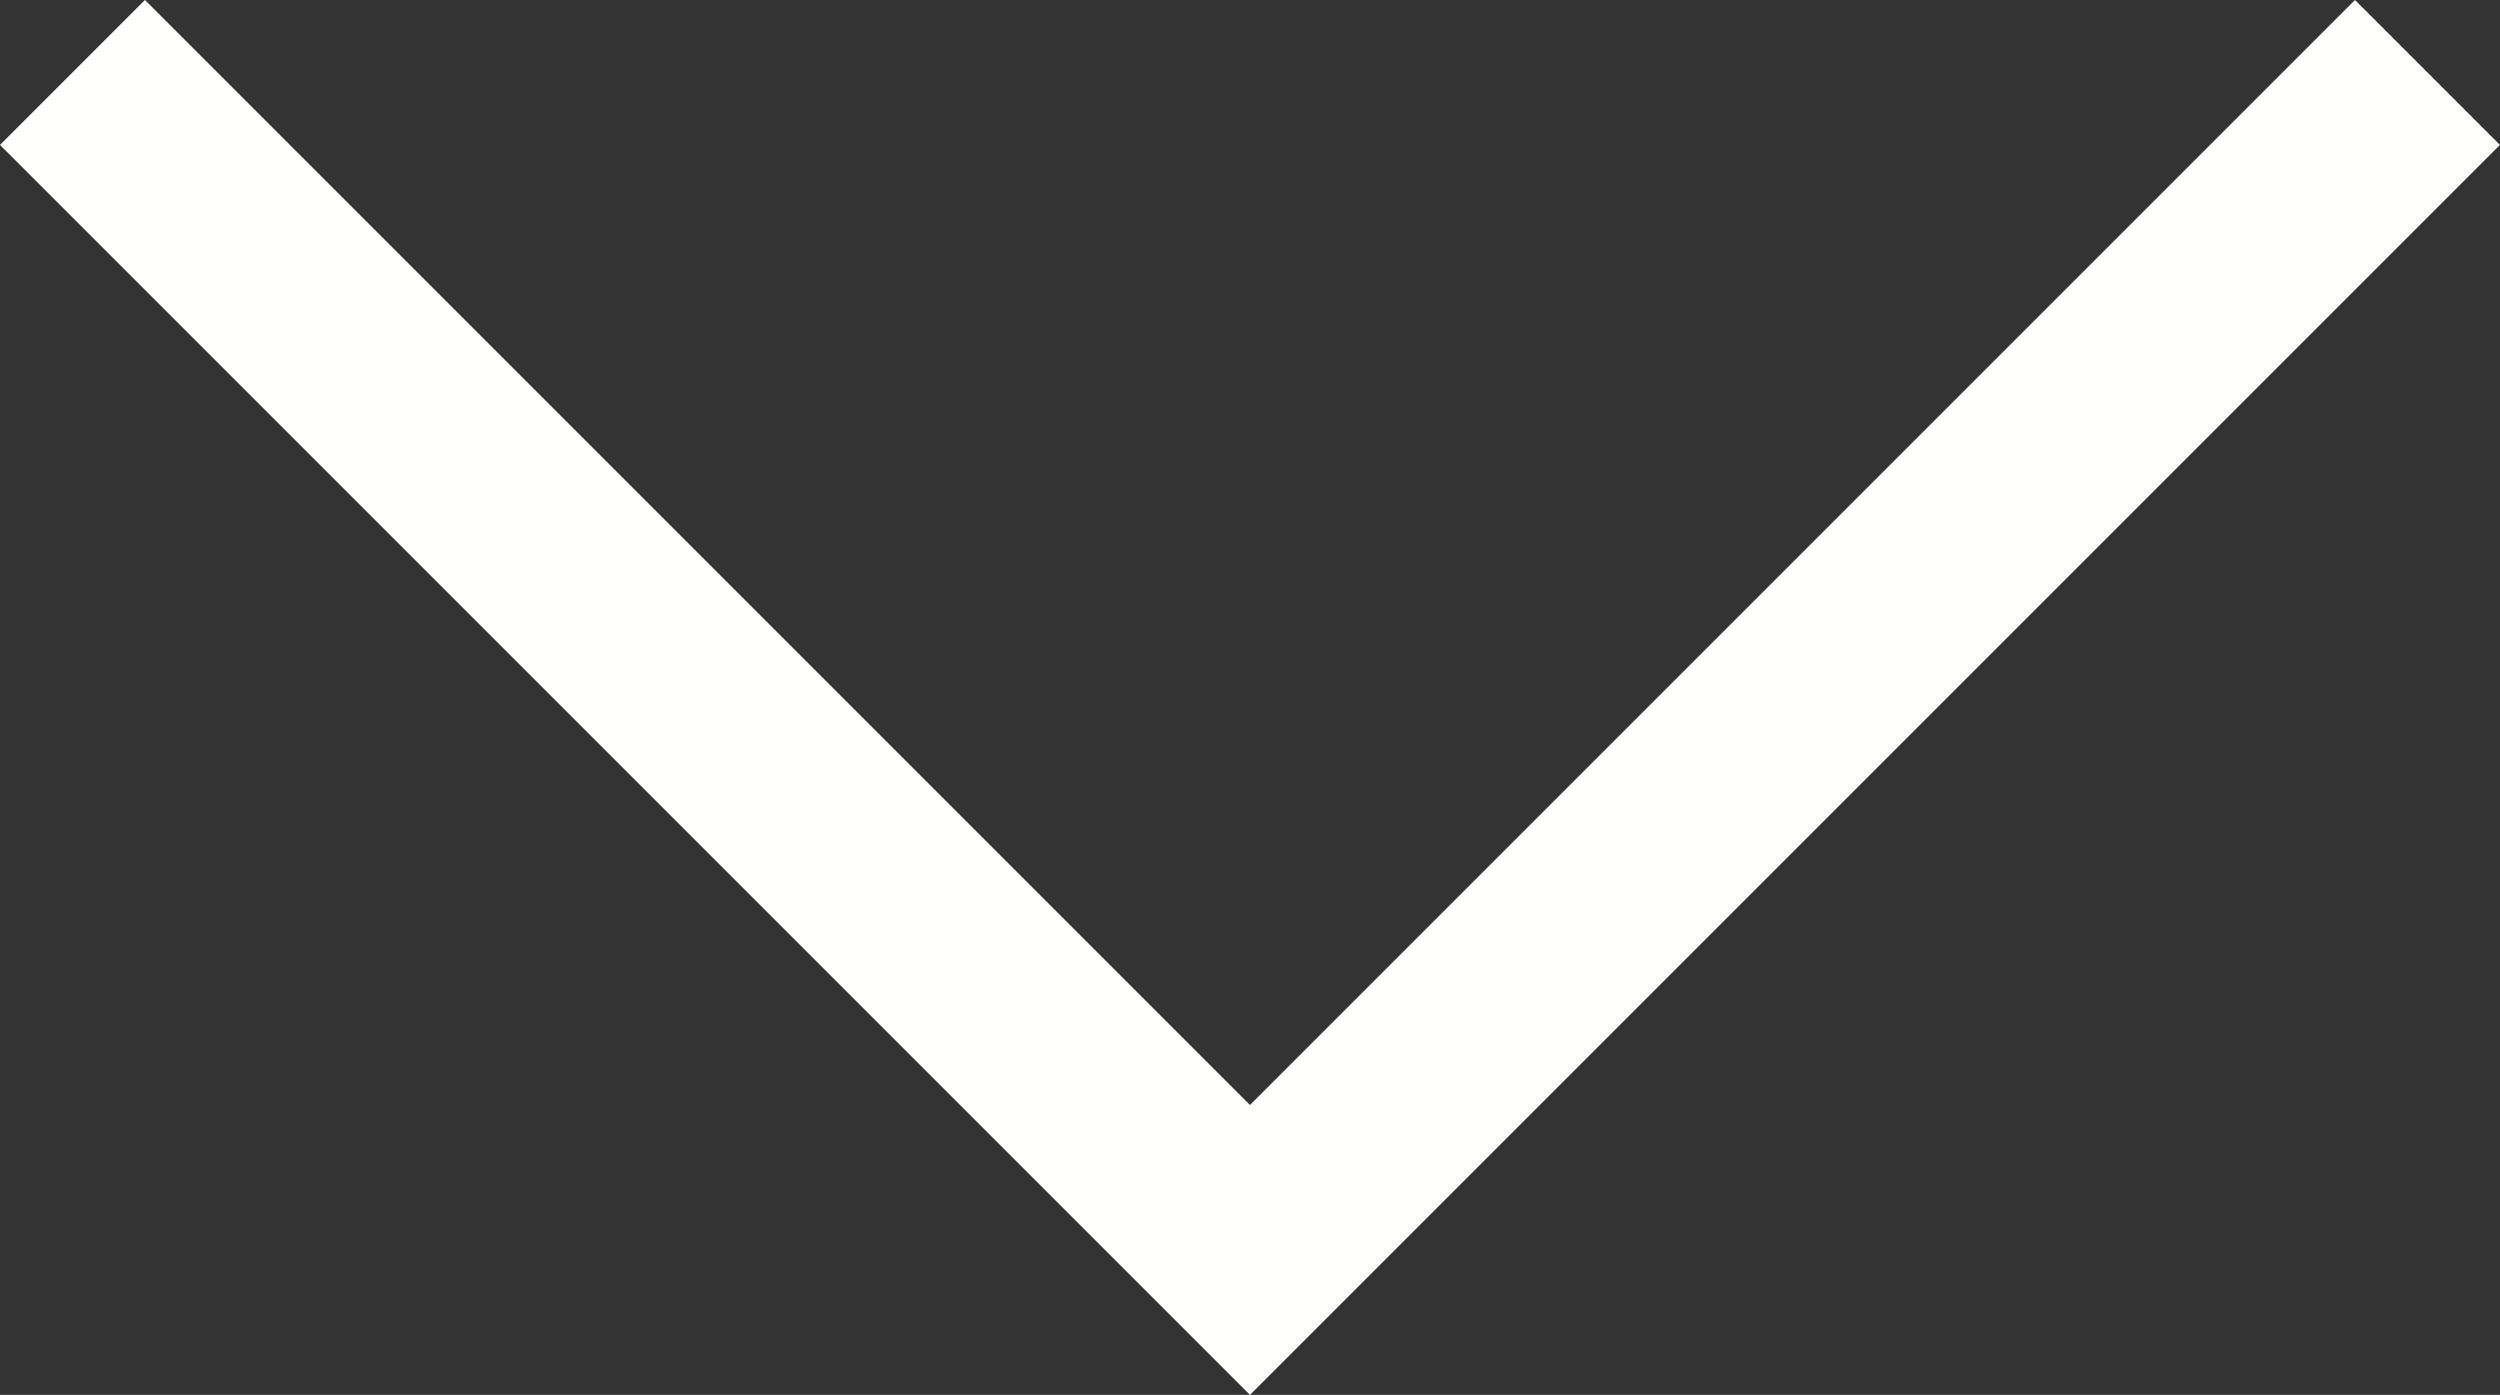 <?xml version="1.0" encoding="UTF-8"?>
<svg xmlns="http://www.w3.org/2000/svg" width="24.391" height="13.609" viewBox="0 0 24.391 13.609">
  <rect x="0" y="0" width="24.391" height="13.609" fill="#333333" stroke="none"/>
  <g id="Group_4634" data-name="Group 4634" transform="translate(0.707 12.195) rotate(-90)">
    <path id="Path_213" data-name="Path 213" d="M11.488,0,0,11.488,11.488,22.976" transform="translate(0)" fill="none" stroke="#fefefc" stroke-width="2"></path>
  </g>
</svg>
